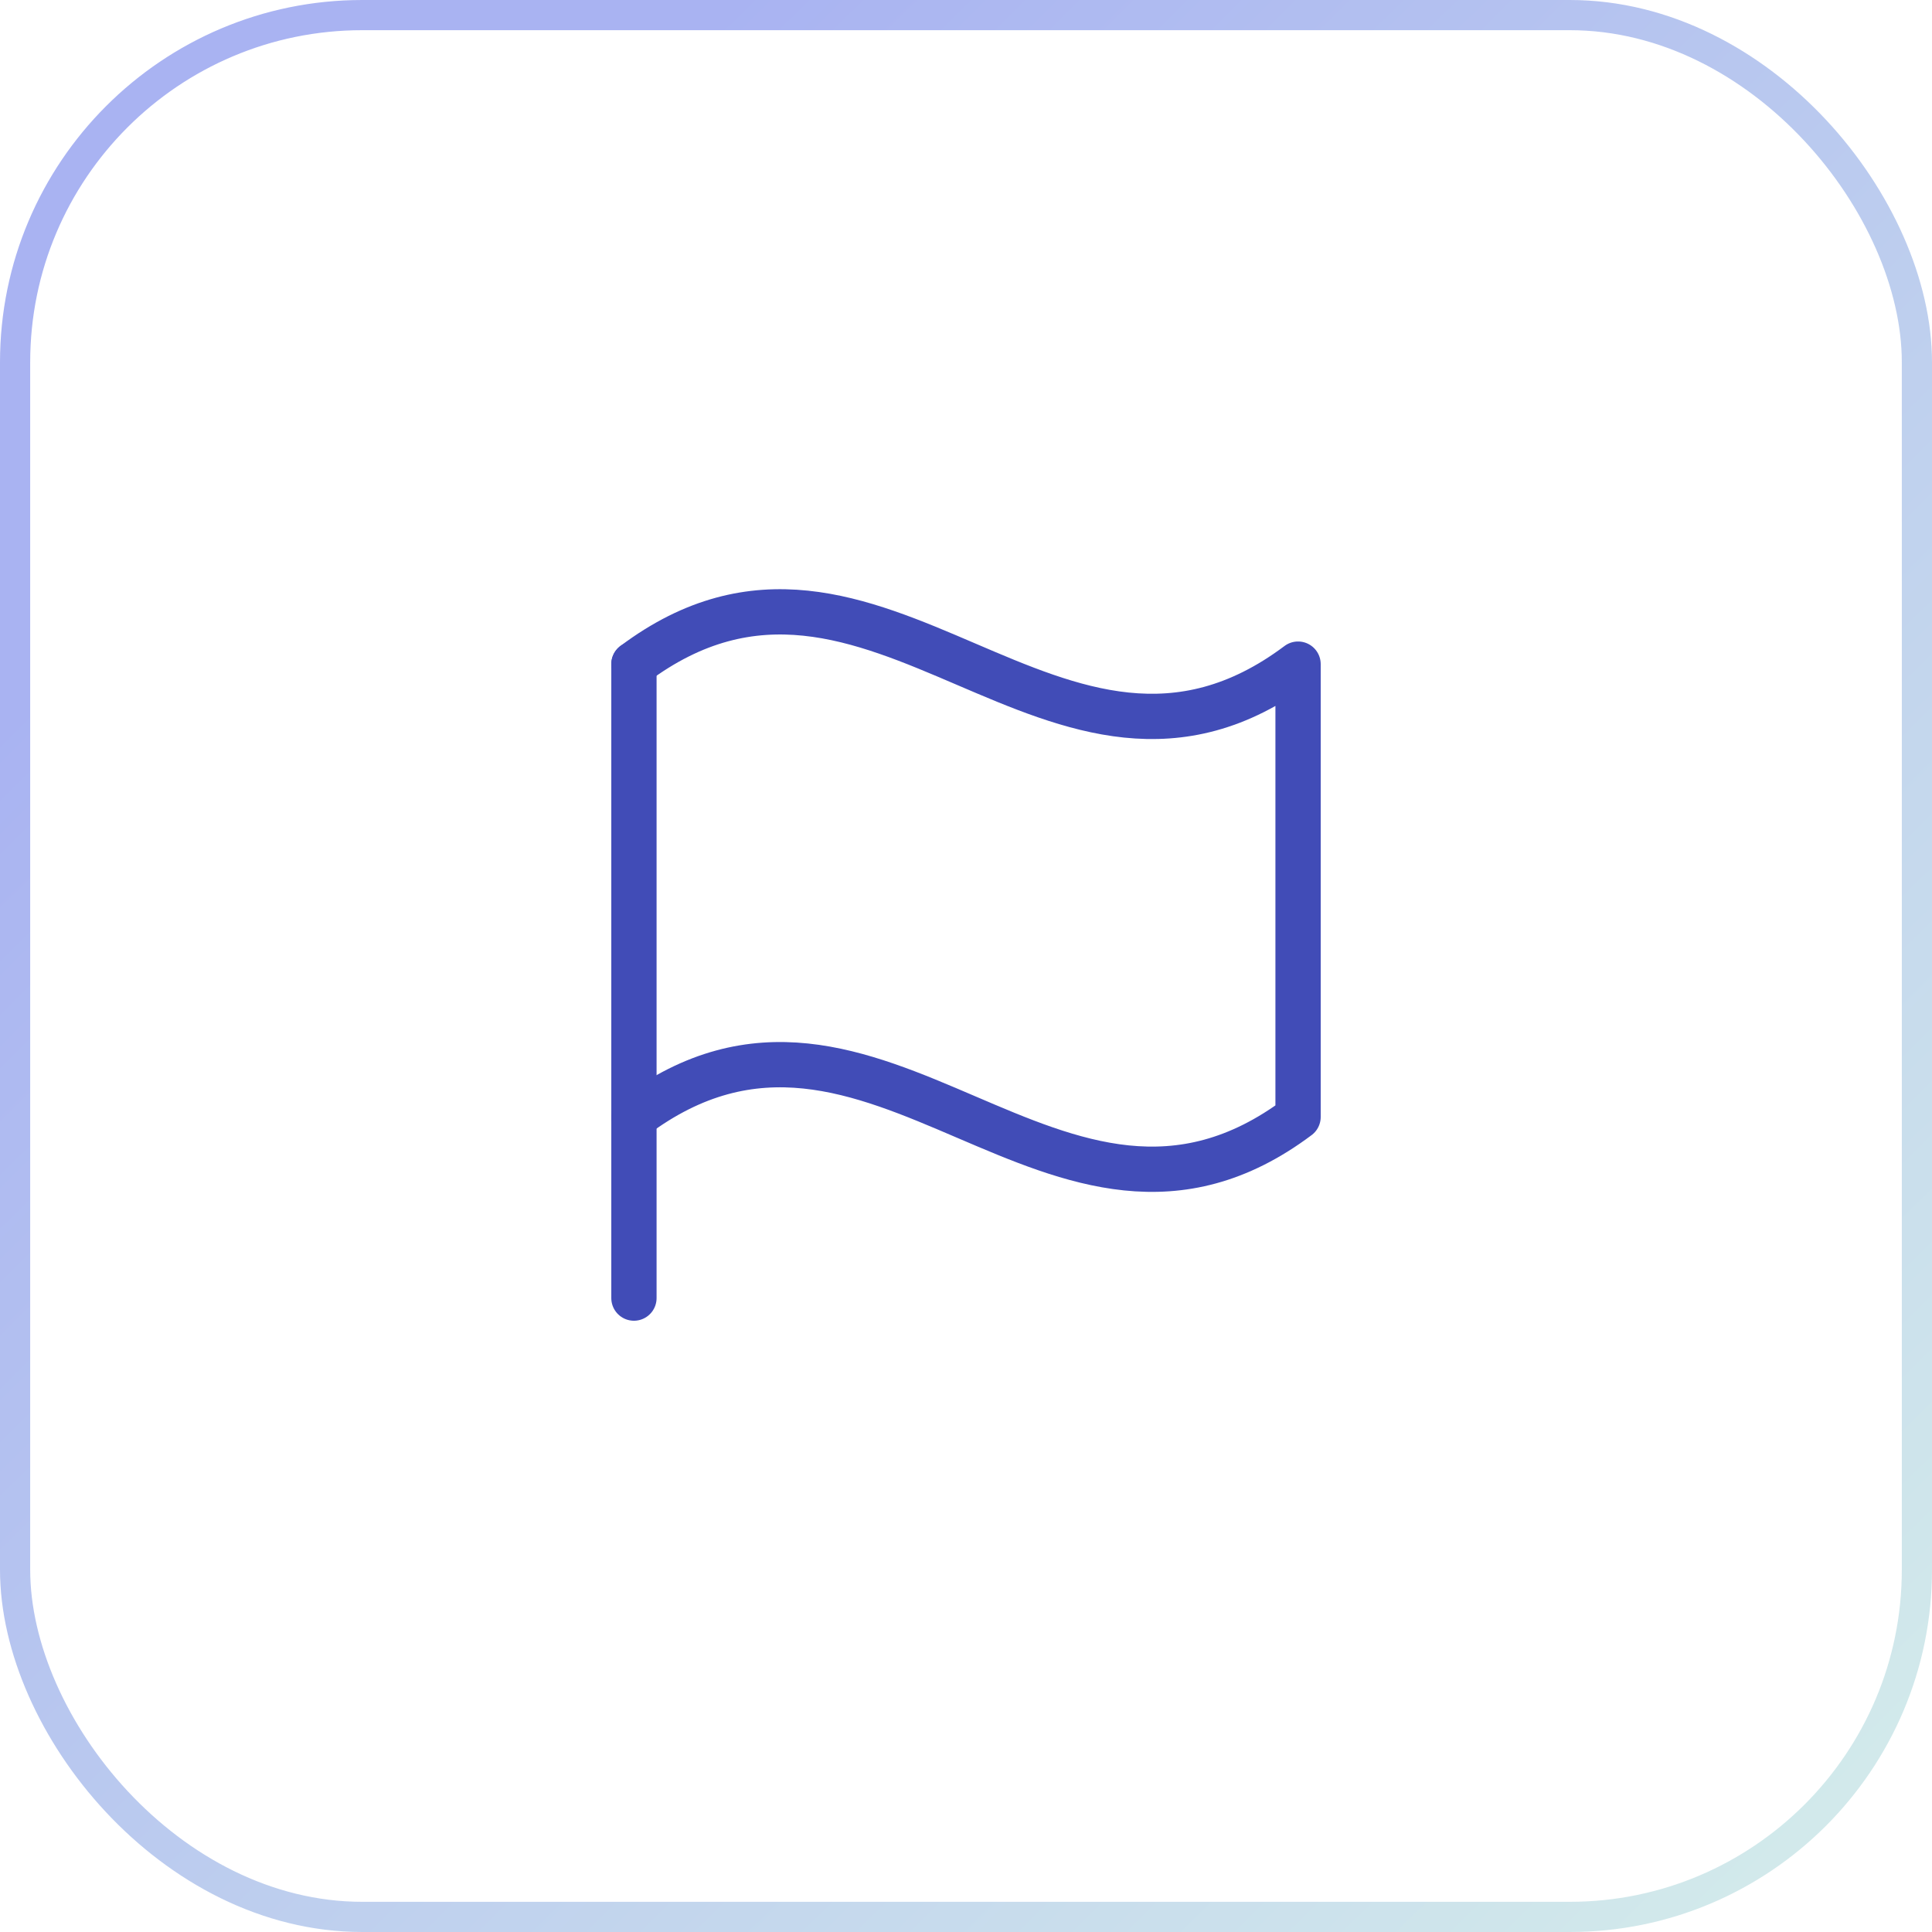 <svg width="64" height="64" viewBox="0 0 64 64" fill="none" xmlns="http://www.w3.org/2000/svg">
<g filter="url(#filter0_b_1959_110920)">
<rect x="0.5" y="0.5" width="63" height="63" rx="11.5" stroke="url(#paint0_linear_1959_110920)" stroke-opacity="0.4"/>
<path d="M21 43.001V22" stroke="#414CB7" stroke-width="1.5" stroke-linecap="round" stroke-linejoin="round"/>
<path d="M21 37.001C29 31 35 43.001 43 37.001V22C35 28 29 16 21 22" stroke="#414CB7" stroke-width="1.5" stroke-linecap="round" stroke-linejoin="round"/>
</g>
<defs>
<filter id="filter0_b_1959_110920" x="-30" y="-30" width="124" height="124" filterUnits="userSpaceOnUse" color-interpolation-filters="sRGB">
<feFlood flood-opacity="0" result="BackgroundImageFix"/>
<feGaussianBlur in="BackgroundImageFix" stdDeviation="15"/>
<feComposite in2="SourceAlpha" operator="in" result="effect1_backgroundBlur_1959_110920"/>
<feBlend mode="normal" in="SourceGraphic" in2="effect1_backgroundBlur_1959_110920" result="shape"/>
</filter>
<linearGradient id="paint0_linear_1959_110920" x1="47.742" y1="91.407" x2="-10.002" y2="33.06" gradientUnits="userSpaceOnUse">
<stop stop-color="#A2E3C9"/>
<stop offset="1" stop-color="#2740DE"/>
</linearGradient>
</defs>
</svg>
